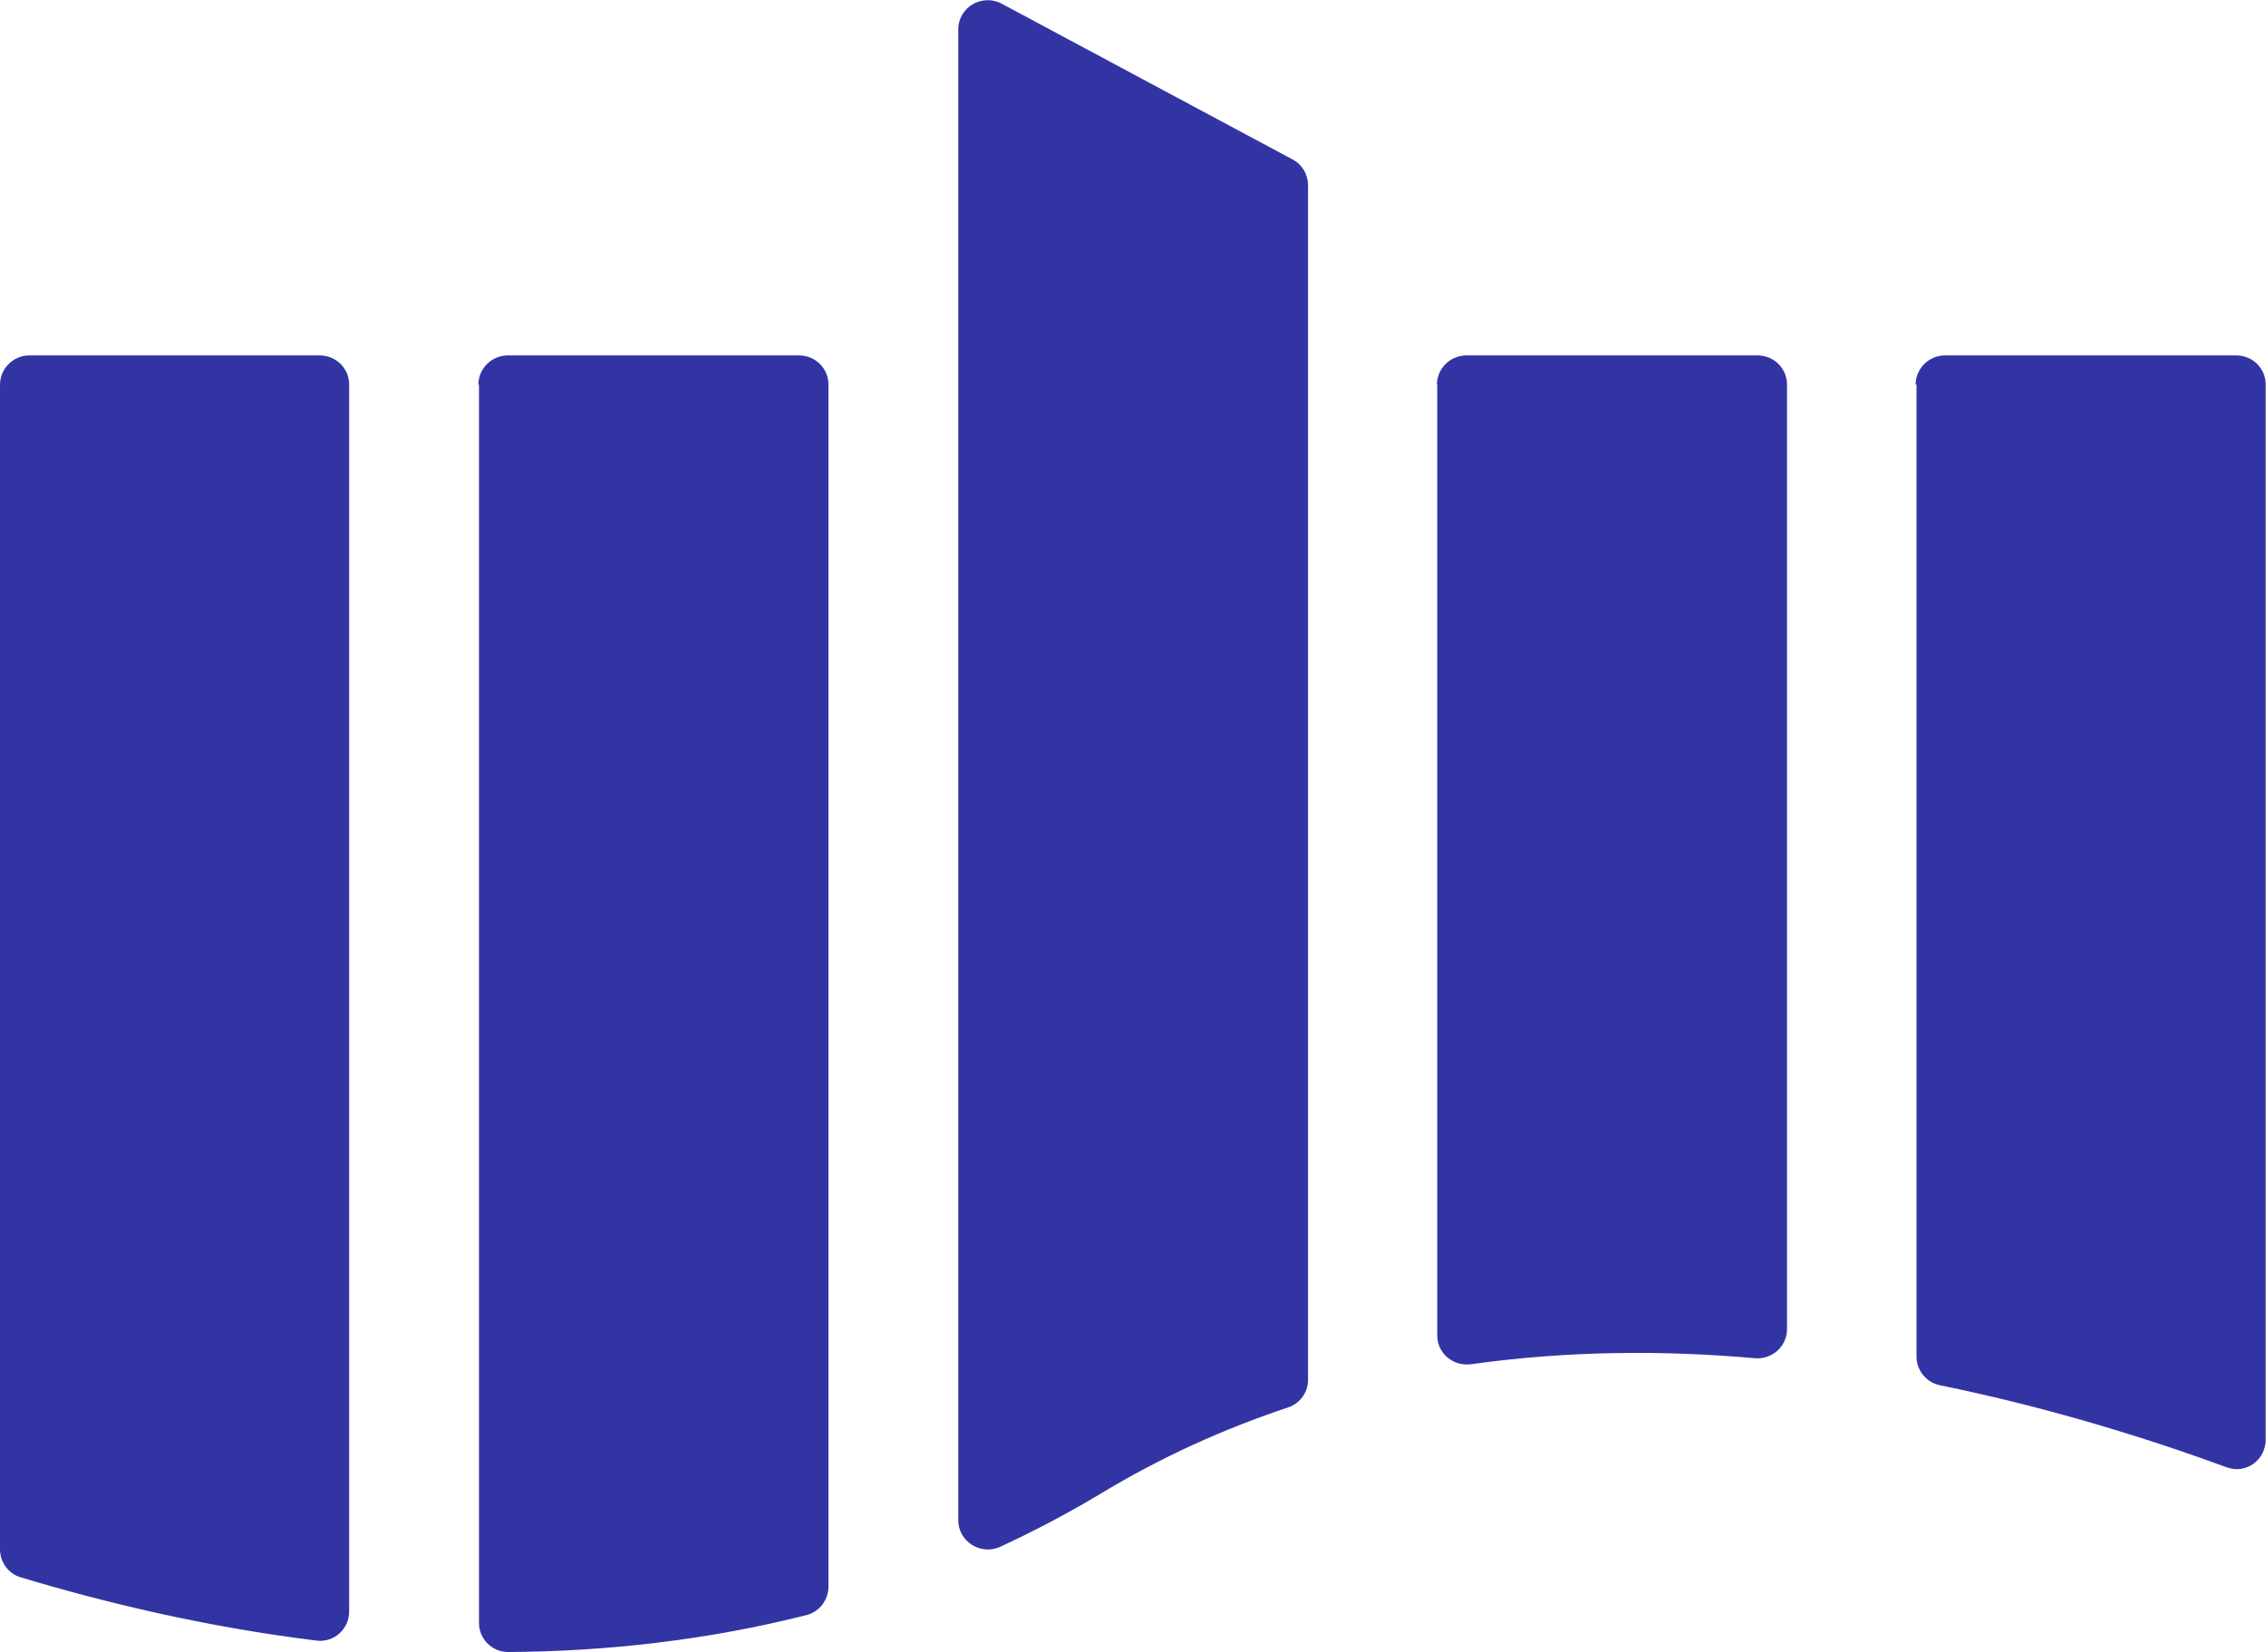 <svg xmlns="http://www.w3.org/2000/svg" id="Layer_2" viewBox="0 0 75.41 55"><defs><style>.cls-1{fill:#3334a3;}</style></defs><g id="Layer_1-2"><path class="cls-1" d="M0,12.8v38.77c0,.43.28.81.68.93,2.75.83,6.12,1.65,9.86,2.11.58.07,1.08-.39,1.08-.97V12.8c0-.54-.44-.97-.98-.97H.98c-.54,0-.98.44-.98.97Z"></path><path class="cls-1" d="M15.94,12.8v41.22c0,.54.44.97.97.97,3.21-.02,6.57-.38,9.93-1.23.43-.11.73-.5.73-.95V12.8c0-.54-.44-.97-.98-.97h-9.69c-.54,0-.98.44-.98.97h0Z"></path><path class="cls-1" d="M31.89.97v49.63c0,.71.74,1.18,1.39.89,1.12-.52,2.23-1.1,3.33-1.76,2.03-1.23,4.12-2.17,6.25-2.88.4-.13.67-.5.67-.92V6.17c0-.36-.19-.69-.51-.86L33.33.12c-.65-.34-1.44.12-1.44.86Z"></path><path class="cls-1" d="M47.83,12.8v31.65c0,.6.53,1.04,1.13.96,3.2-.45,6.38-.47,9.44-.2.57.05,1.07-.39,1.07-.97V12.8c0-.54-.44-.97-.98-.97h-9.69c-.54,0-.98.44-.98.97Z"></path><path class="cls-1" d="M63.78,12.8v32.36c0,.46.33.86.78.95,3.57.73,6.84,1.74,9.54,2.73.64.24,1.3-.24,1.3-.92V12.8c0-.54-.44-.97-.98-.97h-9.69c-.54,0-.98.44-.98.97h0Z"></path></g></svg>